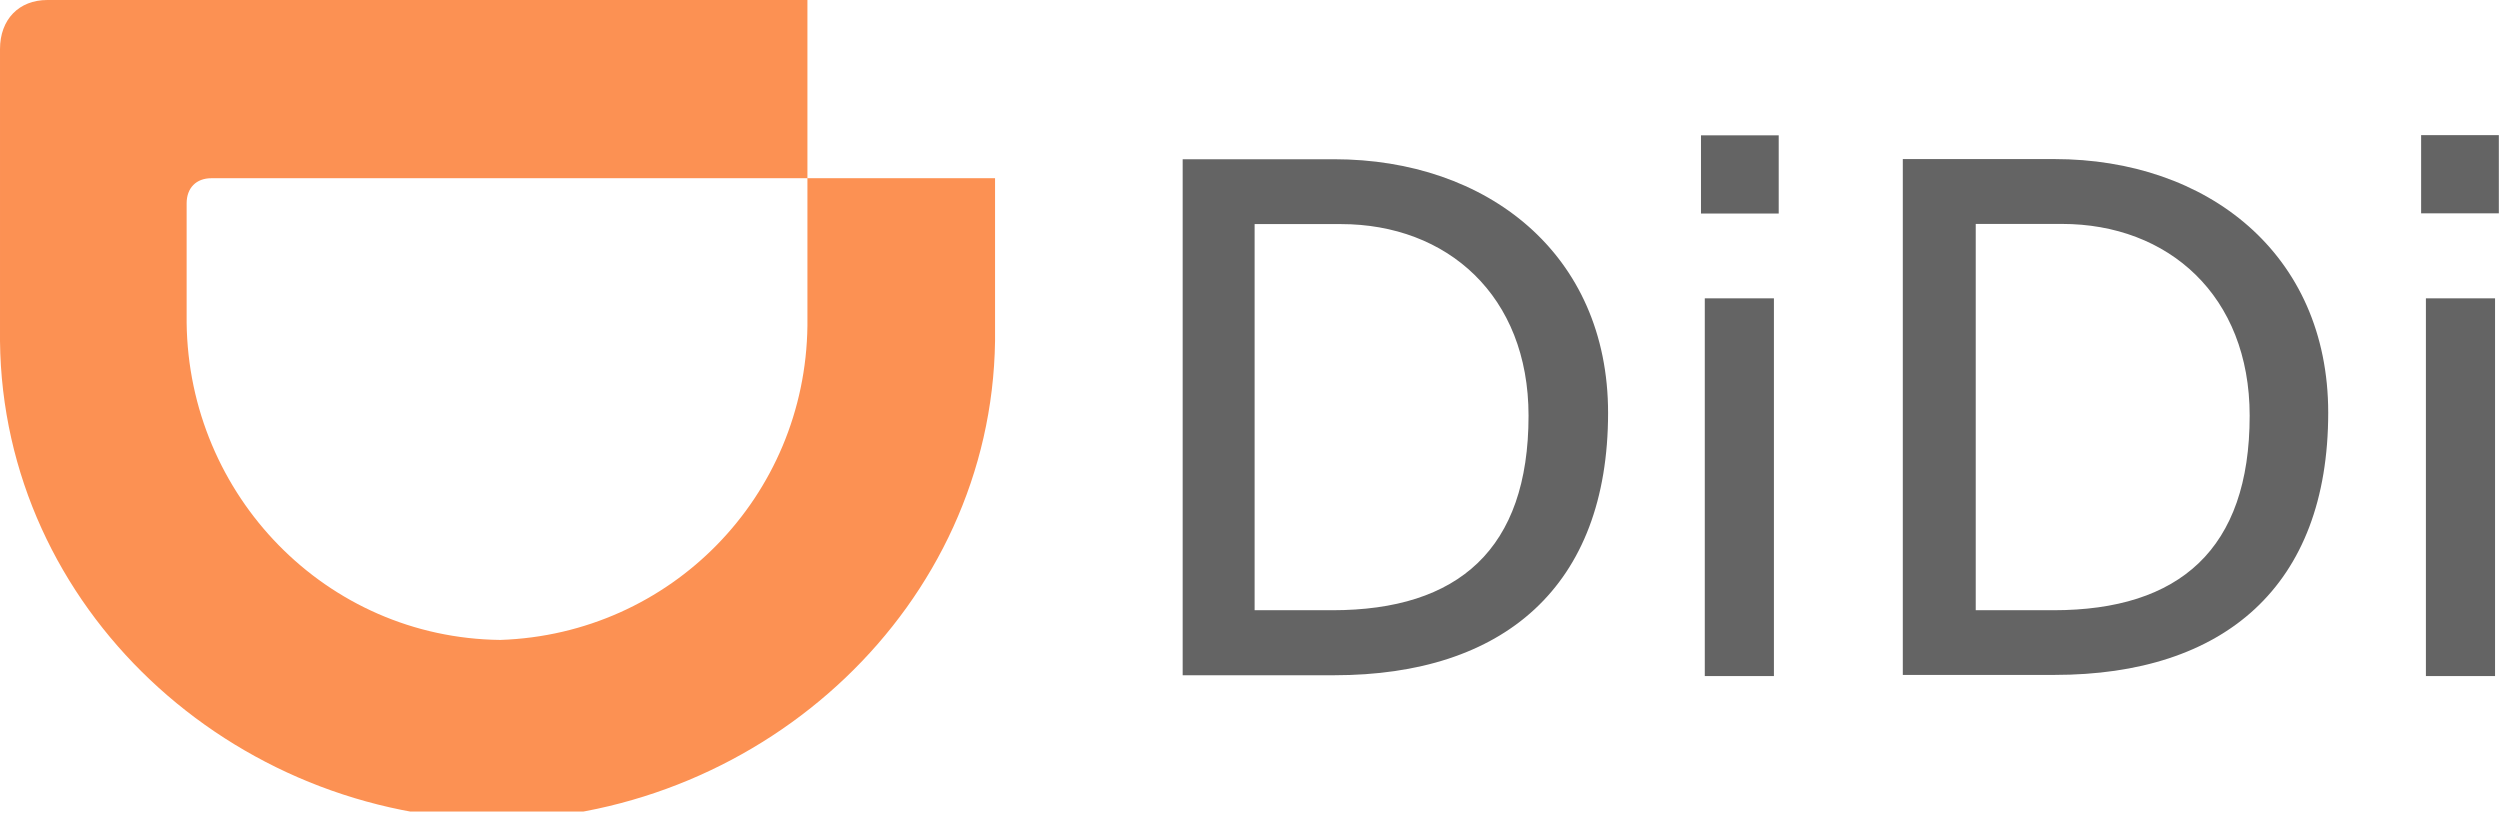 <svg version="1.2" xmlns="http://www.w3.org/2000/svg" viewBox="0 0 1515 497" width="1515" height="497">
	<title>logo-en</title>
	<defs>
		<clipPath clipPathUnits="userSpaceOnUse" id="cp1">
			<path d="m0 0h1514.28v491.8h-1514.28z"/>
		</clipPath>
		<clipPath clipPathUnits="userSpaceOnUse" id="cp2">
			<path d="m0 0h1514.28v491.8h-1514.28z"/>
		</clipPath>
	</defs>
	<style>
		.s0 { fill: #646464 } 
		.s1 { fill: #fc9153 } 
	</style>
	<g id="Page-1">
		<g id="p2">
			<g id="Group">
				<g id="Page-1">
					<g id="Clip-Path: Fill-6" clip-path="url(#cp1)">
						<path id="Fill-1" fill-rule="evenodd" class="s0" d="m716.7 96.5h91.8c92.5 0 166 57.2 166 153.7 0 105.2-63.2 159-166 159h-91.8zm90.7 273.3c76.4 0 118.9-37 118.9-117.9 0-72.8-49.4-116.1-113.7-116.1h-52.3v234zm225.7-189h41.9v228.9h-41.9zm-2.3-98.8h47.1v47.4h-47.1zm122.3 14.4h91.9c92.4 0 165.9 57.2 165.9 153.7 0 105.2-63.1 158.9-165.9 158.9h-91.9zm91.3 273.4c76.4 0 118.9-37 118.9-117.9 0-72.8-49.4-116.2-113.7-116.2h-52.3v234.1zm225.7-189h41.9v228.9h-41.9zm-2.9-98.9h47.1v47.4h-47.1z"/>
					</g>
					<g id="Clip-Path: Fill-7" clip-path="url(#cp2)">
						<path id="Fill-7" fill-rule="evenodd" class="s1" d="m303.2 387.8c103.4-3.5 184.9-87 186.1-190.4v-89.4h113.7v98.7c-2.3 160.6-139.6 286.8-299.8 290.3-163.1-1.2-301.5-128.5-303.2-290.3v-176.9c0-18.1 11.5-29.8 28.7-29.8h460.6v108h-361.2c-9.2 0-15 5.9-15 15.2v72.4c1.2 104.6 84.4 191 190.1 192.2z"/>
					</g>
				</g>
			</g>
		</g>
	</g>
</svg>